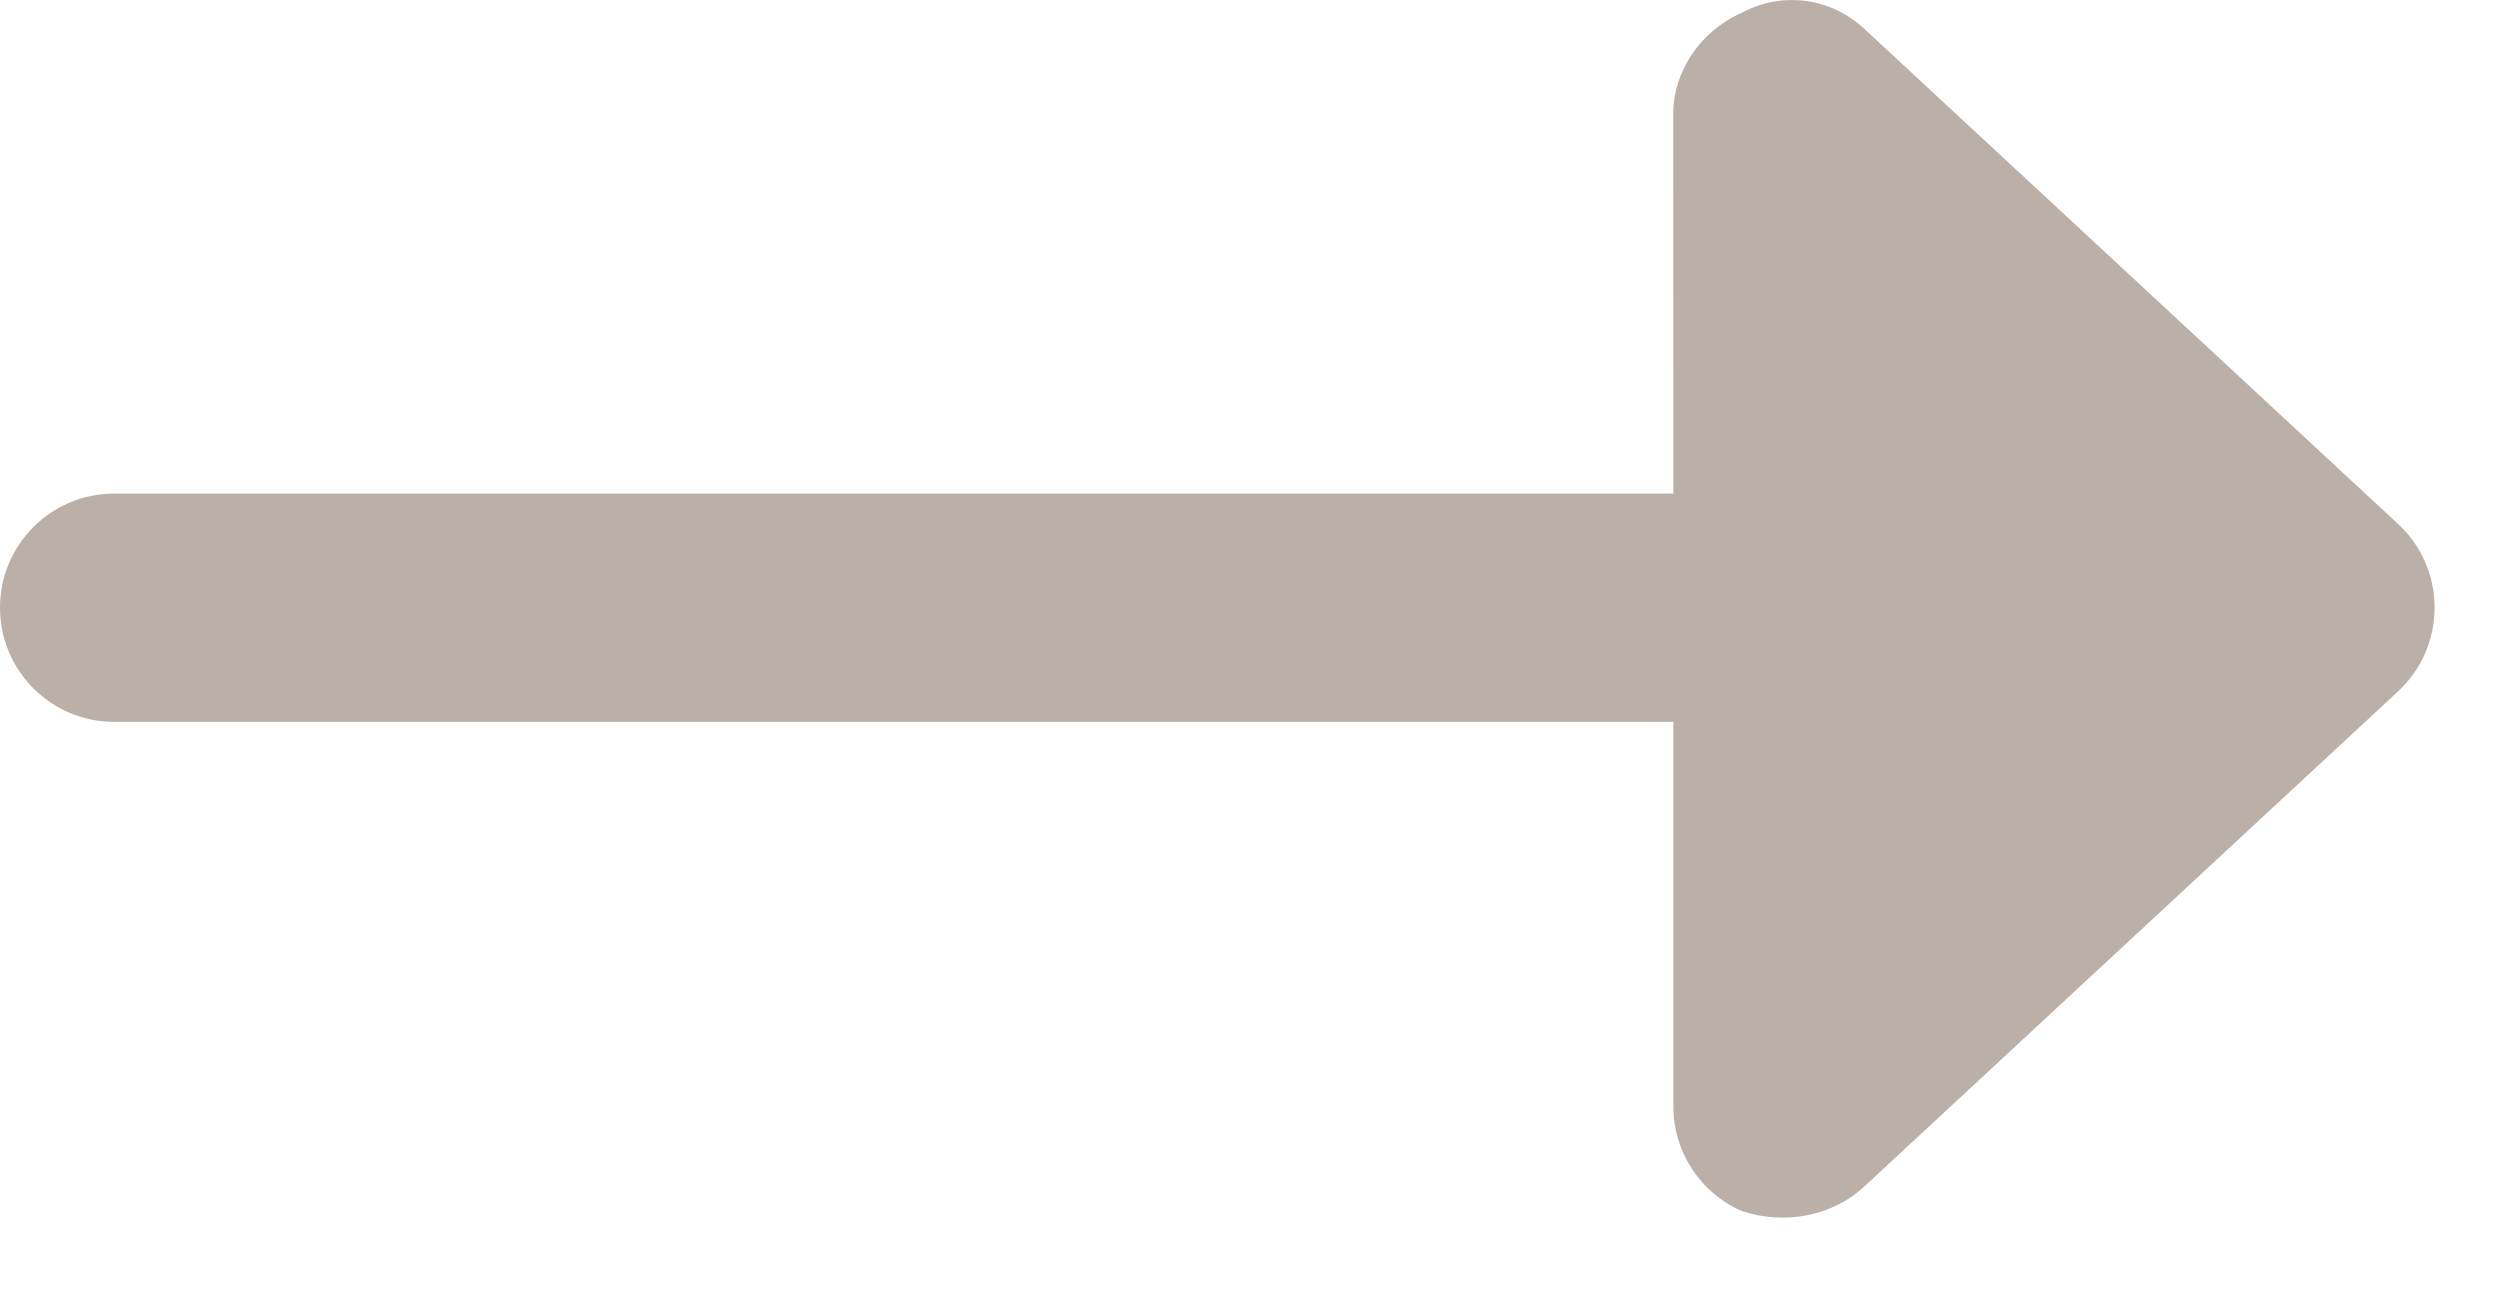 <svg width="23" height="12" viewBox="0 0 23 12" fill="none" xmlns="http://www.w3.org/2000/svg">
<path d="M16.025 0.117C15.642 0.284 15.394 0.662 15.394 1.041L15.395 4.541L1.05 4.541C0.47 4.541 -0 5.011 -0 5.591C-0 6.17 0.47 6.641 1.05 6.641L15.395 6.641L15.395 10.18C15.395 10.598 15.643 10.976 16.026 11.142C16.41 11.27 16.857 11.194 17.158 10.91L22.063 6.36C22.51 5.944 22.51 5.236 22.063 4.821L17.158 0.271C16.857 -0.014 16.41 -0.088 16.025 0.117Z" fill="#BAB0A7"/>
</svg>

